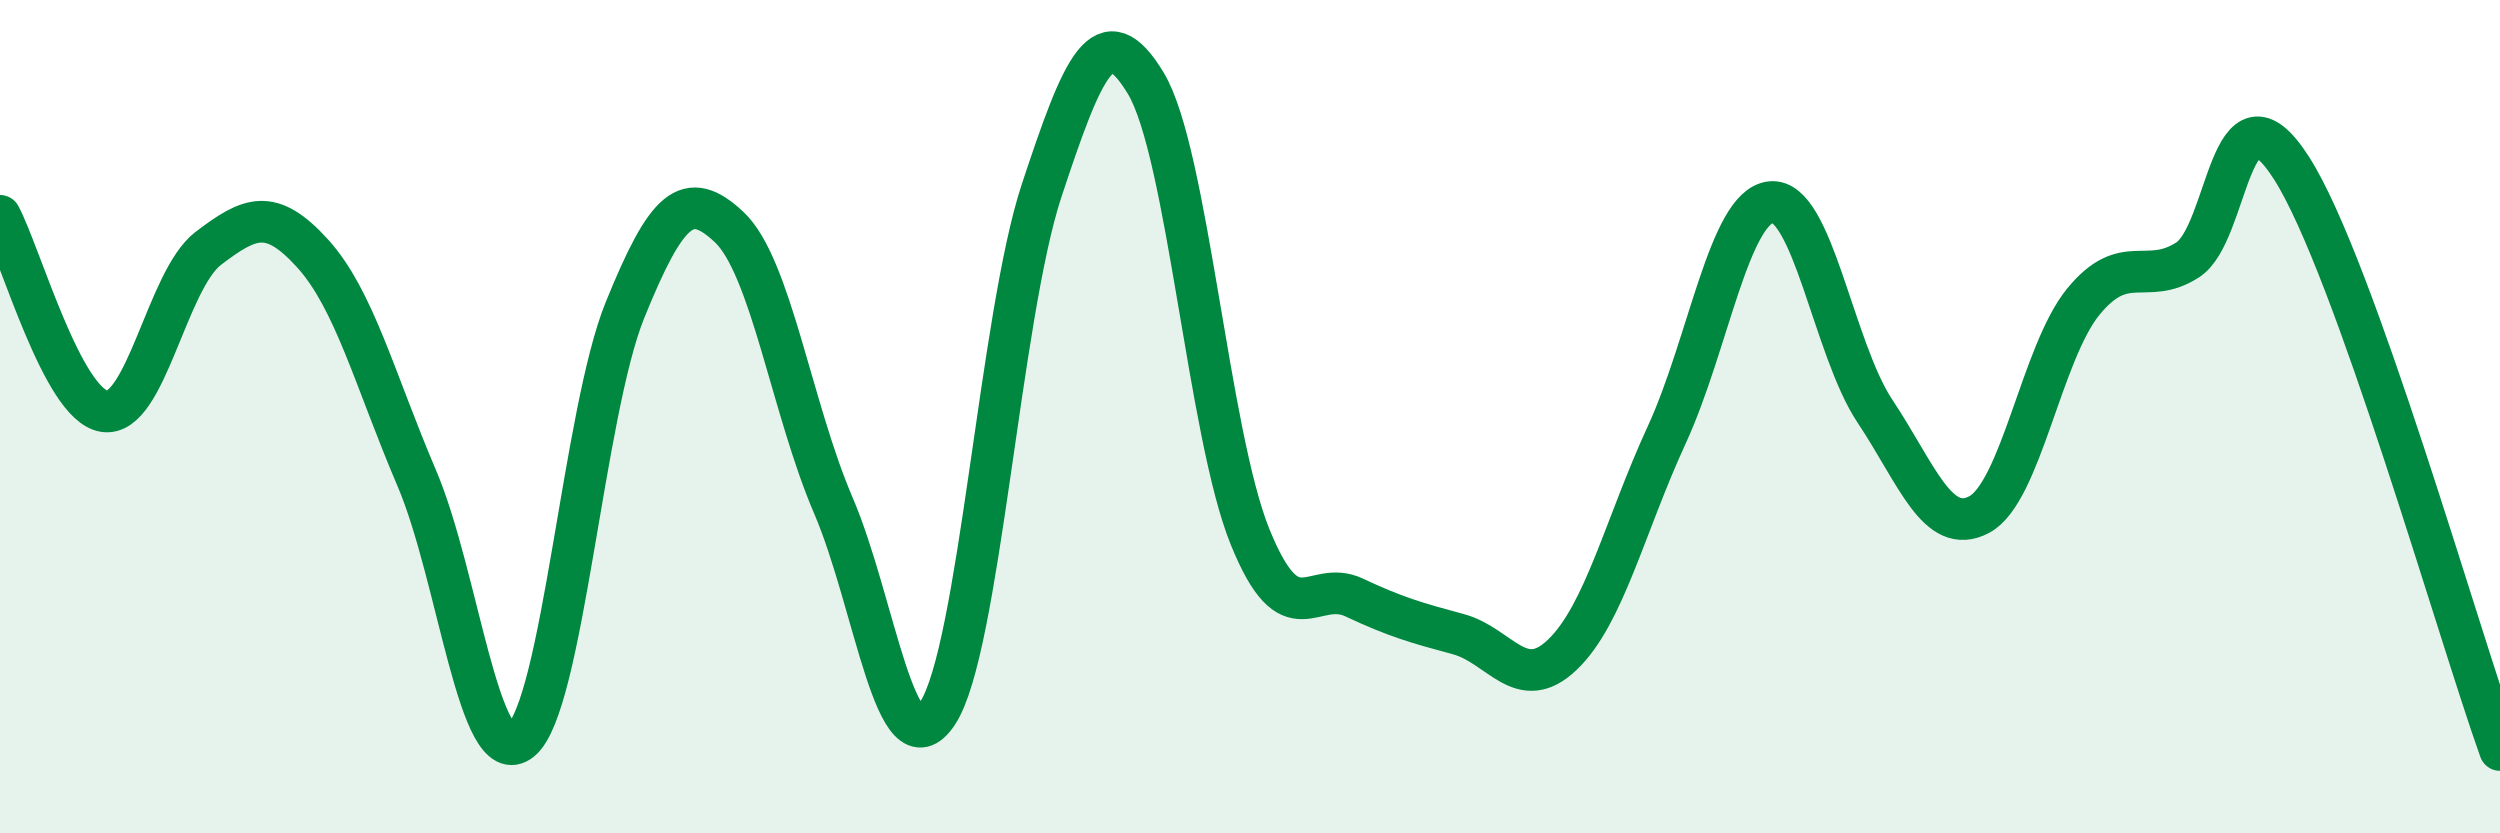 
    <svg width="60" height="20" viewBox="0 0 60 20" xmlns="http://www.w3.org/2000/svg">
      <path
        d="M 0,5.18 C 0.5,6.12 1.5,9.71 2.5,9.87 C 3.5,10.03 4,6.72 5,5.96 C 6,5.2 6.5,4.98 7.5,6.08 C 8.5,7.18 9,9.13 10,11.47 C 11,13.81 11.5,18.58 12.5,17.77 C 13.5,16.96 14,9.9 15,7.44 C 16,4.98 16.5,4.51 17.5,5.45 C 18.5,6.39 19,9.8 20,12.13 C 21,14.46 21.5,18.63 22.5,17.12 C 23.5,15.61 24,7.59 25,4.57 C 26,1.55 26.5,0.34 27.5,2 C 28.5,3.66 29,10.41 30,12.88 C 31,15.35 31.5,13.87 32.5,14.34 C 33.5,14.81 34,14.95 35,15.22 C 36,15.49 36.5,16.67 37.5,15.71 C 38.5,14.75 39,12.61 40,10.44 C 41,8.27 41.5,4.96 42.5,4.85 C 43.5,4.74 44,8.37 45,9.87 C 46,11.37 46.5,12.88 47.5,12.35 C 48.5,11.82 49,8.46 50,7.24 C 51,6.02 51.5,6.88 52.5,6.24 C 53.5,5.6 53.5,1.69 55,4.04 C 56.5,6.39 59,15.21 60,18L60 20L0 20Z"
        fill="#008740"
        opacity="0.1"
        stroke-linecap="round"
        stroke-linejoin="round"
      />
      <path
        d="M 0,5.18 C 0.5,6.12 1.5,9.71 2.5,9.87 C 3.5,10.03 4,6.72 5,5.96 C 6,5.2 6.5,4.98 7.5,6.08 C 8.5,7.18 9,9.13 10,11.47 C 11,13.81 11.5,18.58 12.5,17.77 C 13.5,16.96 14,9.9 15,7.44 C 16,4.98 16.5,4.51 17.5,5.45 C 18.5,6.39 19,9.8 20,12.13 C 21,14.46 21.5,18.63 22.5,17.12 C 23.5,15.61 24,7.59 25,4.57 C 26,1.55 26.5,0.34 27.5,2 C 28.5,3.66 29,10.41 30,12.88 C 31,15.35 31.5,13.87 32.5,14.34 C 33.5,14.81 34,14.95 35,15.22 C 36,15.49 36.5,16.67 37.5,15.71 C 38.5,14.75 39,12.61 40,10.44 C 41,8.27 41.5,4.96 42.5,4.85 C 43.5,4.74 44,8.37 45,9.87 C 46,11.37 46.5,12.88 47.5,12.35 C 48.5,11.82 49,8.46 50,7.24 C 51,6.02 51.5,6.88 52.5,6.24 C 53.5,5.6 53.5,1.69 55,4.04 C 56.5,6.39 59,15.21 60,18"
        stroke="#008740"
        stroke-width="1"
        fill="none"
        stroke-linecap="round"
        stroke-linejoin="round"
      />
    </svg>
  